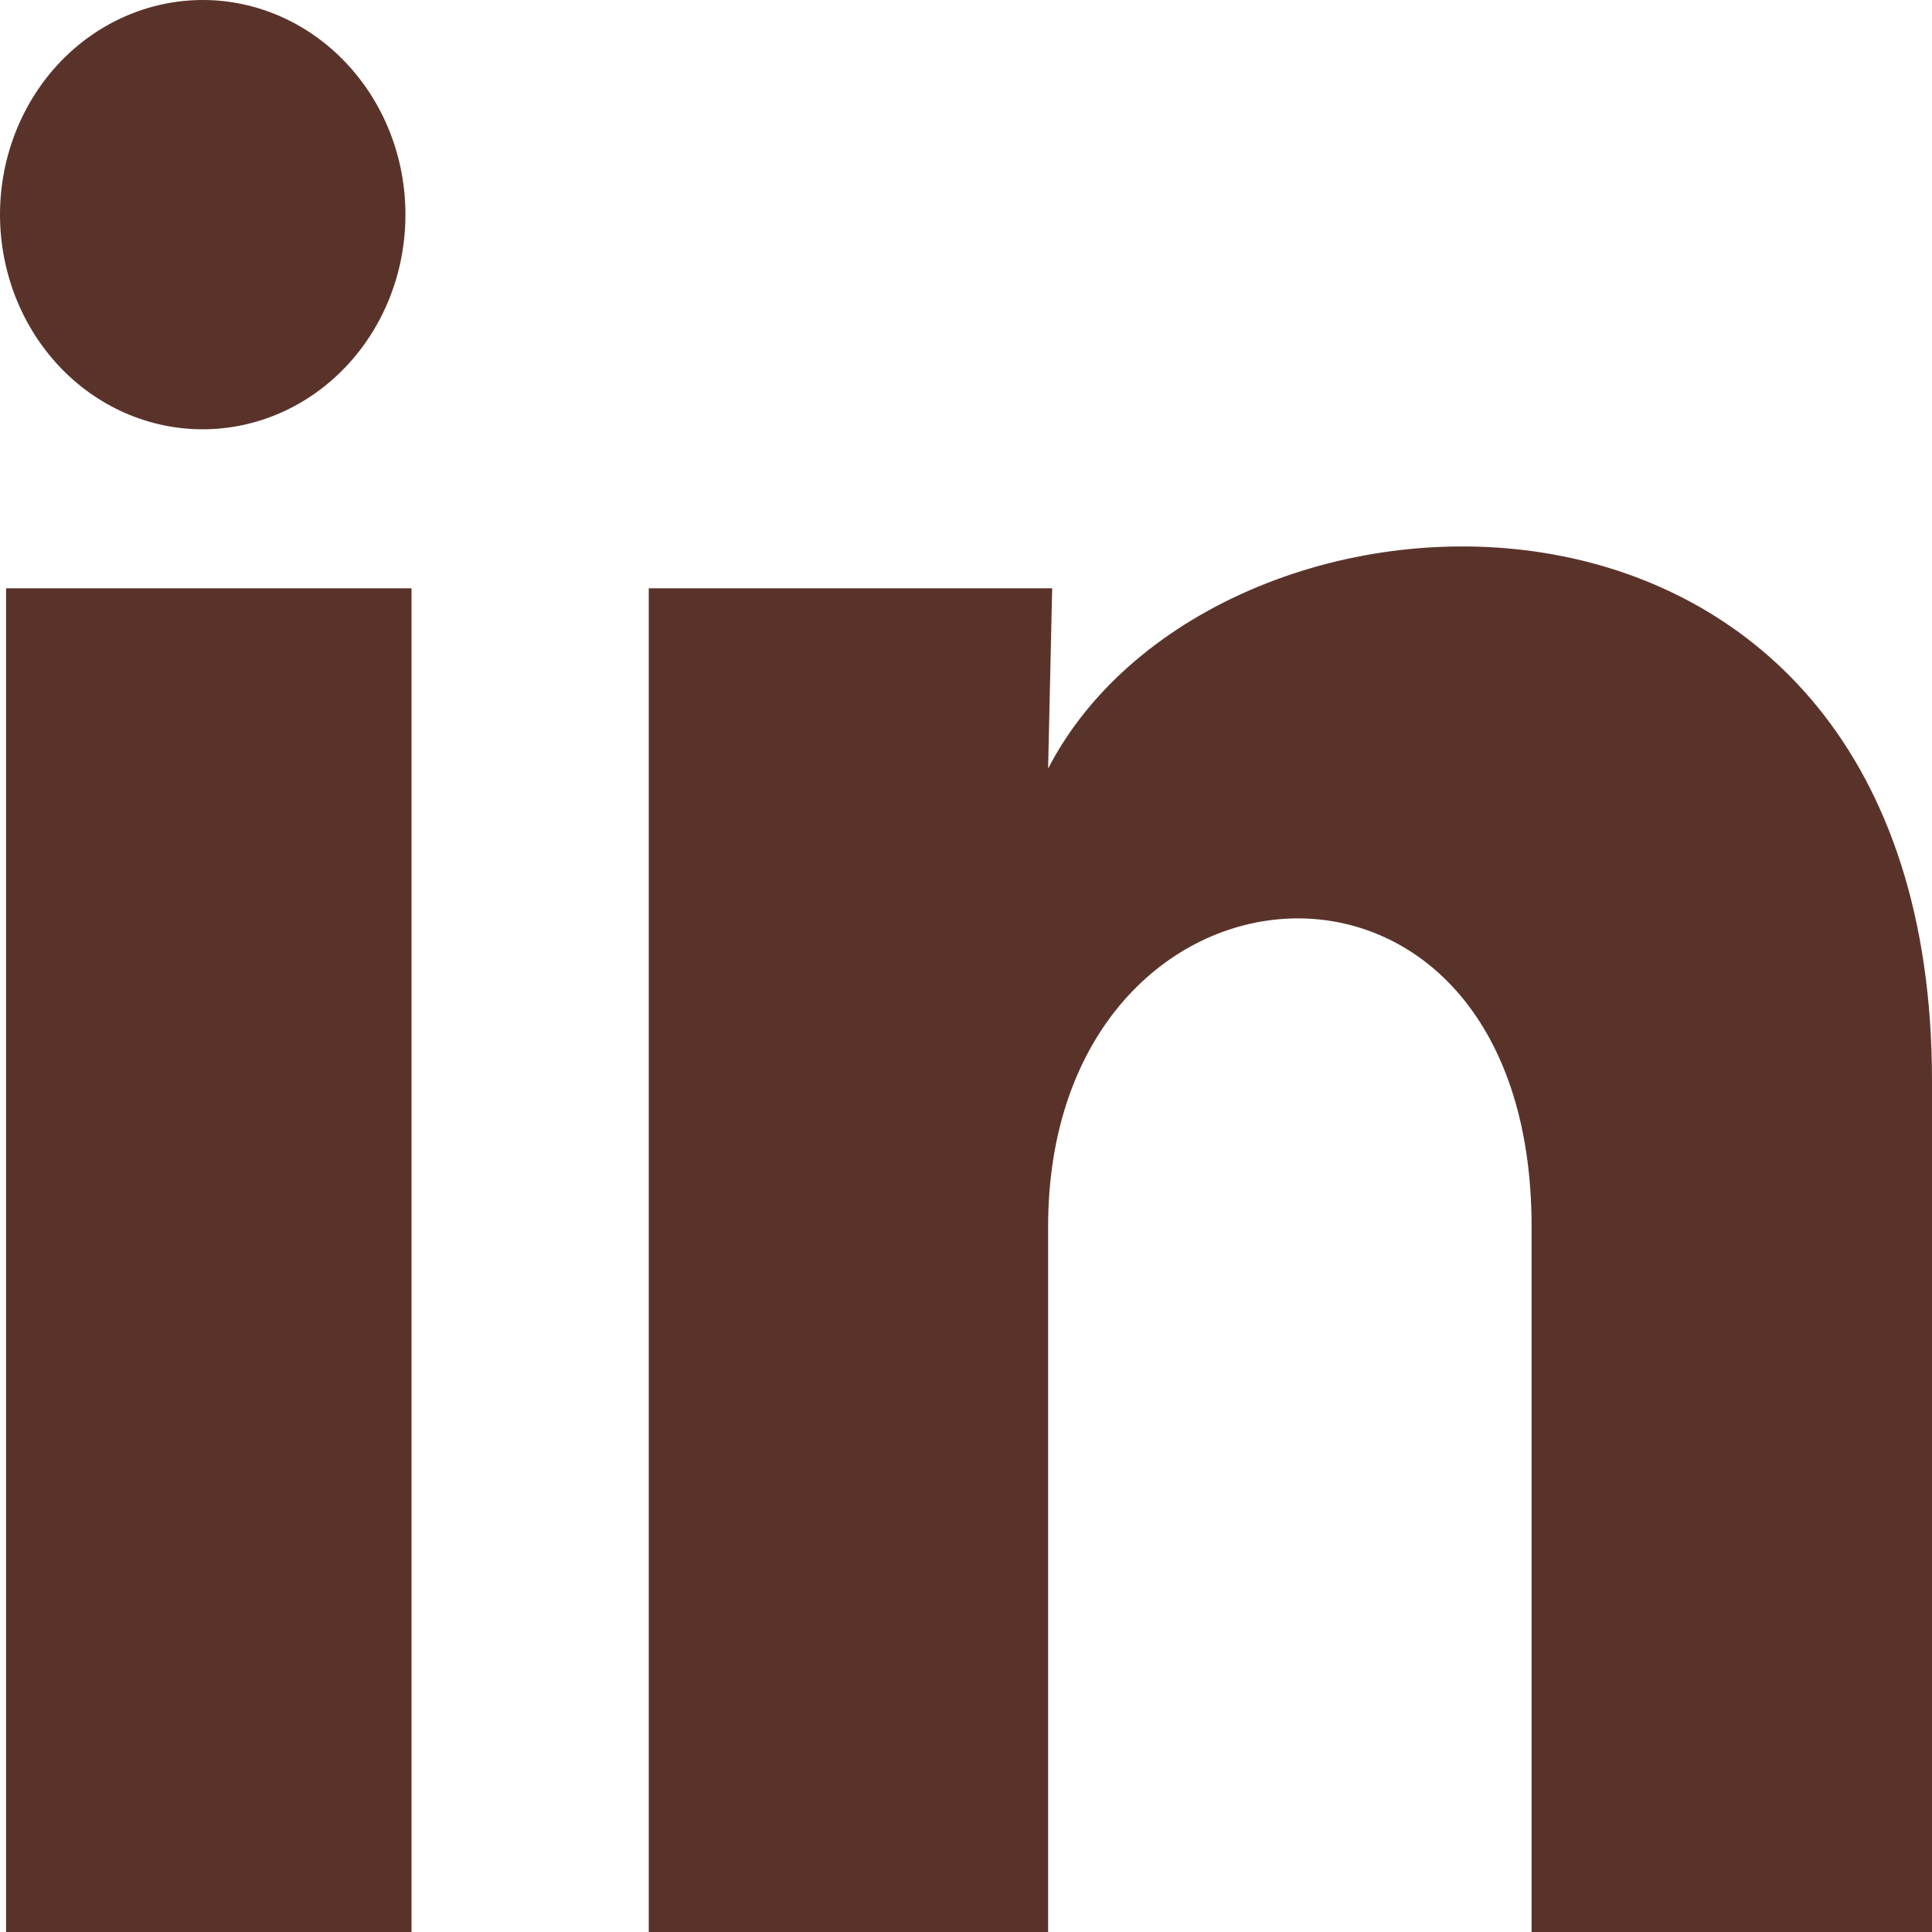 <svg width="20" height="20" viewBox="0 0 20 20" fill="none" xmlns="http://www.w3.org/2000/svg">
<path d="M4.197 2.223C4.197 2.813 3.976 3.378 3.582 3.794C3.188 4.211 2.654 4.444 2.098 4.444C1.541 4.444 1.007 4.21 0.614 3.793C0.221 3.376 -0 2.81 2.62709e-07 2.221C0 1.632 0.222 1.067 0.615 0.65C1.009 0.234 1.543 -0 2.1 2.78164e-07C2.656 0 3.19 0.235 3.583 0.652C3.977 1.069 4.198 1.634 4.197 2.223ZM4.26 6.09H0.063V20H4.26V6.09ZM10.892 6.09H6.716V20H10.85V12.7C10.85 8.634 15.855 8.256 15.855 12.7V20H20V11.189C20 4.334 12.592 4.59 10.85 7.956L10.892 6.09Z" fill="#59332A"/>
</svg>

